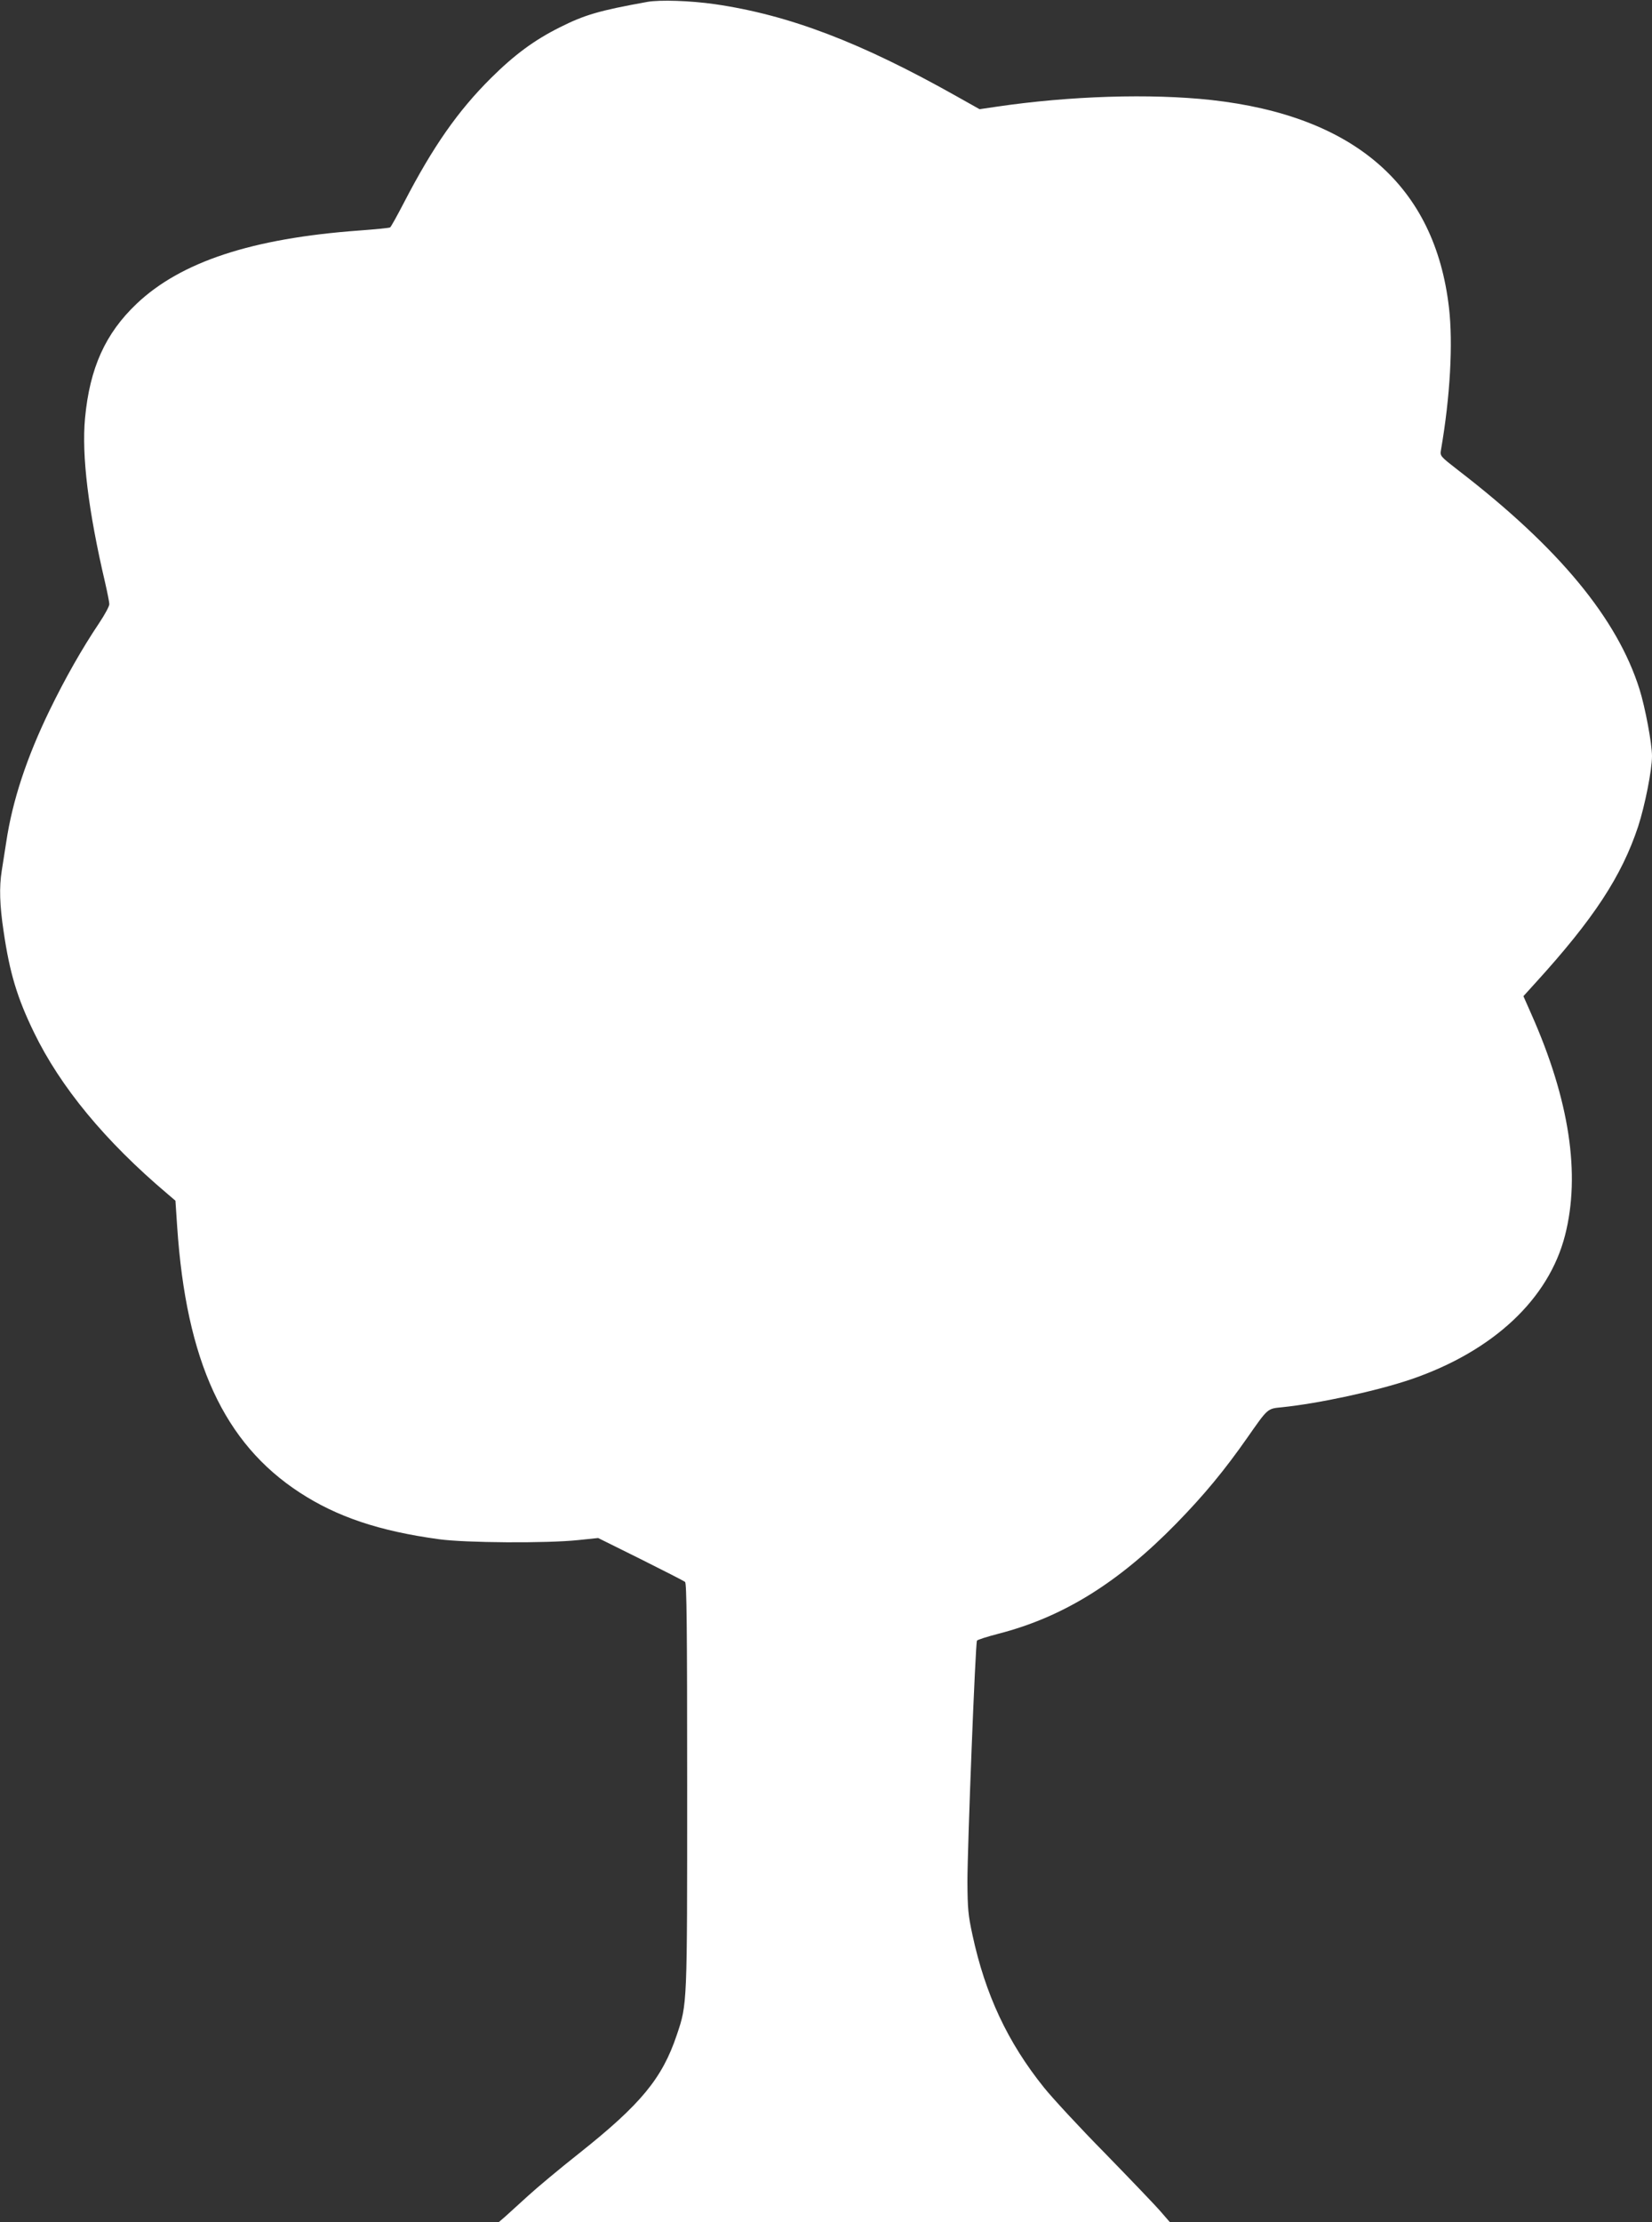 <?xml version="1.0" standalone="no"?>
<!DOCTYPE svg PUBLIC "-//W3C//DTD SVG 20010904//EN"
 "http://www.w3.org/TR/2001/REC-SVG-20010904/DTD/svg10.dtd">
<svg version="1.0" xmlns="http://www.w3.org/2000/svg"
 width="952pt" height="1280pt" viewBox="0 0 952 1280"
 preserveAspectRatio="xMidYMid meet">
<rect x="0" y="0" width="952" height="1280" fill="#333333" stroke="none"/>
<g transform="translate(0,1280) scale(0.1,-0.1)"
fill="#ffffff" stroke="none">
<path d="M3730 12789 c-277 -50 -360 -74 -505 -147 -146 -73 -260 -157 -396
-292 -190 -189 -333 -393 -500 -715 -40 -77 -76 -142 -81 -145 -4 -3 -85 -11
-180 -18 -616 -45 -1026 -180 -1281 -422 -180 -171 -270 -370 -297 -659 -20
-216 19 -534 116 -948 13 -57 24 -112 24 -123 0 -12 -26 -60 -58 -108 -99
-147 -198 -322 -286 -503 -132 -272 -214 -519 -250 -759 -9 -58 -21 -133 -26
-166 -15 -94 -12 -198 11 -350 35 -239 78 -381 174 -579 153 -316 411 -628
768 -930 l48 -41 10 -149 c52 -775 270 -1248 706 -1532 215 -140 458 -222 803
-269 152 -21 621 -24 801 -5 l116 12 244 -121 c134 -67 250 -126 257 -132 9
-8 12 -255 12 -1172 0 -1274 1 -1257 -60 -1438 -84 -250 -207 -399 -565 -683
-110 -87 -242 -197 -293 -244 -52 -47 -110 -100 -130 -118 l-37 -32 1933 -1
1934 0 -53 61 c-29 34 -173 184 -319 334 -147 149 -306 321 -354 381 -209 260
-338 535 -412 879 -25 115 -28 151 -29 305 0 203 46 1376 55 1390 3 5 59 23
125 40 372 96 691 294 1025 636 159 163 275 303 408 493 119 170 115 167 198
175 215 22 548 94 748 162 471 162 791 461 885 829 90 351 25 780 -194 1273
l-46 104 68 75 c338 371 498 616 593 902 39 120 80 325 80 406 0 71 -39 280
-72 385 -128 407 -464 814 -1042 1259 -108 84 -108 84 -102 120 53 305 70 614
46 819 -81 701 -543 1104 -1370 1196 -350 38 -814 24 -1240 -39 l-95 -14 -130
73 c-554 312 -968 470 -1396 532 -140 20 -316 26 -389 13z"/>
</g>
</svg>
